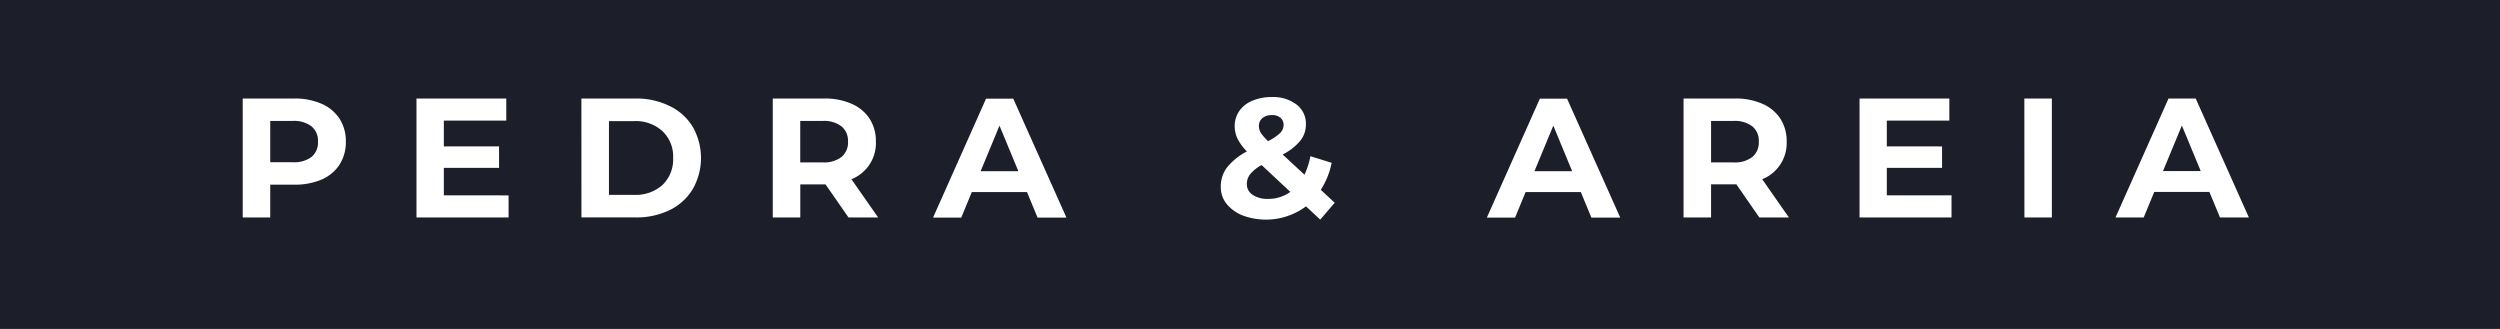 <svg xmlns="http://www.w3.org/2000/svg" width="103" height="13.553" viewBox="0 0 103 13.553"><defs><style>.a{fill:#1c1e2a;}.b{fill:#fff;}</style></defs><g transform="translate(-1443 -618)"><rect class="a" width="103" height="13.553" transform="translate(1443 618)"/><path class="b" d="M15.008,50.4a2.7,2.7,0,0,1,1.127.217,1.676,1.676,0,0,1,.742.616,1.7,1.7,0,0,1,.259.945,1.718,1.718,0,0,1-.259.945,1.676,1.676,0,0,1-.742.616,2.776,2.776,0,0,1-1.127.21h-.987V55.3H12.887V50.4Zm-.063,2.625a1.2,1.2,0,0,0,.777-.217.778.778,0,0,0,.266-.63.766.766,0,0,0-.266-.63,1.178,1.178,0,0,0-.777-.224h-.924v1.7Zm8.895,1.365v.91H20.046V50.4h3.7v.91H21.173v1.064h2.275v.882H21.173v1.134Zm3-3.99h2.226a3.077,3.077,0,0,1,1.407.308,2.23,2.23,0,0,1,.952.854,2.59,2.59,0,0,1,0,2.576,2.274,2.274,0,0,1-.952.861,3.136,3.136,0,0,1-1.407.3H26.842Zm2.17,3.969a1.642,1.642,0,0,0,1.169-.406,1.452,1.452,0,0,0,.441-1.113,1.429,1.429,0,0,0-.441-1.106,1.626,1.626,0,0,0-1.169-.413H27.976v3.038Zm8.835.931L36.9,53.939H35.859V55.3H34.725V50.4h2.121a2.7,2.7,0,0,1,1.127.217,1.676,1.676,0,0,1,.742.616,1.7,1.7,0,0,1,.259.945,1.6,1.6,0,0,1-1.008,1.547l1.1,1.575Zm-.021-3.122a.766.766,0,0,0-.266-.63,1.178,1.178,0,0,0-.777-.224h-.924v1.708h.924a1.177,1.177,0,0,0,.777-.224A.778.778,0,0,0,37.826,52.182ZM45.2,54.255H42.925l-.434,1.05H41.329l2.184-4.9h1.12l2.191,4.9h-1.19Zm-.357-.861-.777-1.876-.777,1.876Zm12.438,1.995-.588-.546a2.761,2.761,0,0,1-2.6.378,1.621,1.621,0,0,1-.672-.483,1.1,1.1,0,0,1-.238-.693,1.312,1.312,0,0,1,.252-.8,2.553,2.553,0,0,1,.826-.665,2.053,2.053,0,0,1-.385-.518,1.2,1.2,0,0,1-.119-.518,1.08,1.08,0,0,1,.189-.63,1.205,1.205,0,0,1,.532-.42,1.983,1.983,0,0,1,.805-.154,1.588,1.588,0,0,1,1.022.308.984.984,0,0,1,.385.819,1.058,1.058,0,0,1-.231.672,2.252,2.252,0,0,1-.728.567l.9.833a3.184,3.184,0,0,0,.245-.763l.875.273a3.2,3.2,0,0,1-.448,1.113l.574.532Zm-1.995-4.305a.582.582,0,0,0-.392.126.414.414,0,0,0-.14.322.551.551,0,0,0,.077.28,2,2,0,0,0,.3.343,2.026,2.026,0,0,0,.5-.336.482.482,0,0,0,.14-.329.375.375,0,0,0-.126-.294A.52.52,0,0,0,55.286,51.083Zm-.154,3.451a1.55,1.55,0,0,0,.917-.287l-1.183-1.106a1.589,1.589,0,0,0-.469.371.66.66,0,0,0-.14.413.516.516,0,0,0,.238.441A1.084,1.084,0,0,0,55.132,54.535Zm12.885-.28H65.742l-.434,1.05H64.146l2.184-4.9h1.12l2.191,4.9h-1.19Zm-.357-.861-.777-1.876-.777,1.876ZM75.371,55.3l-.945-1.365H73.383V55.3H72.249V50.4H74.37a2.7,2.7,0,0,1,1.127.217,1.677,1.677,0,0,1,.742.616,1.7,1.7,0,0,1,.259.945,1.6,1.6,0,0,1-1.008,1.547l1.1,1.575Zm-.021-3.122a.766.766,0,0,0-.266-.63,1.178,1.178,0,0,0-.777-.224h-.924v1.708h.924a1.178,1.178,0,0,0,.777-.224A.778.778,0,0,0,75.35,52.182Zm7.94,2.212v.91H79.5V50.4h3.7v.91H80.624v1.064H82.9v.882H80.624v1.134Zm3-3.99h1.134v4.9H86.293Zm7.624,3.85H91.642l-.434,1.05H90.046l2.184-4.9h1.12l2.191,4.9h-1.19Zm-.357-.861-.777-1.876-.777,1.876Z" transform="translate(1440.113 571.659)"/></g></svg>